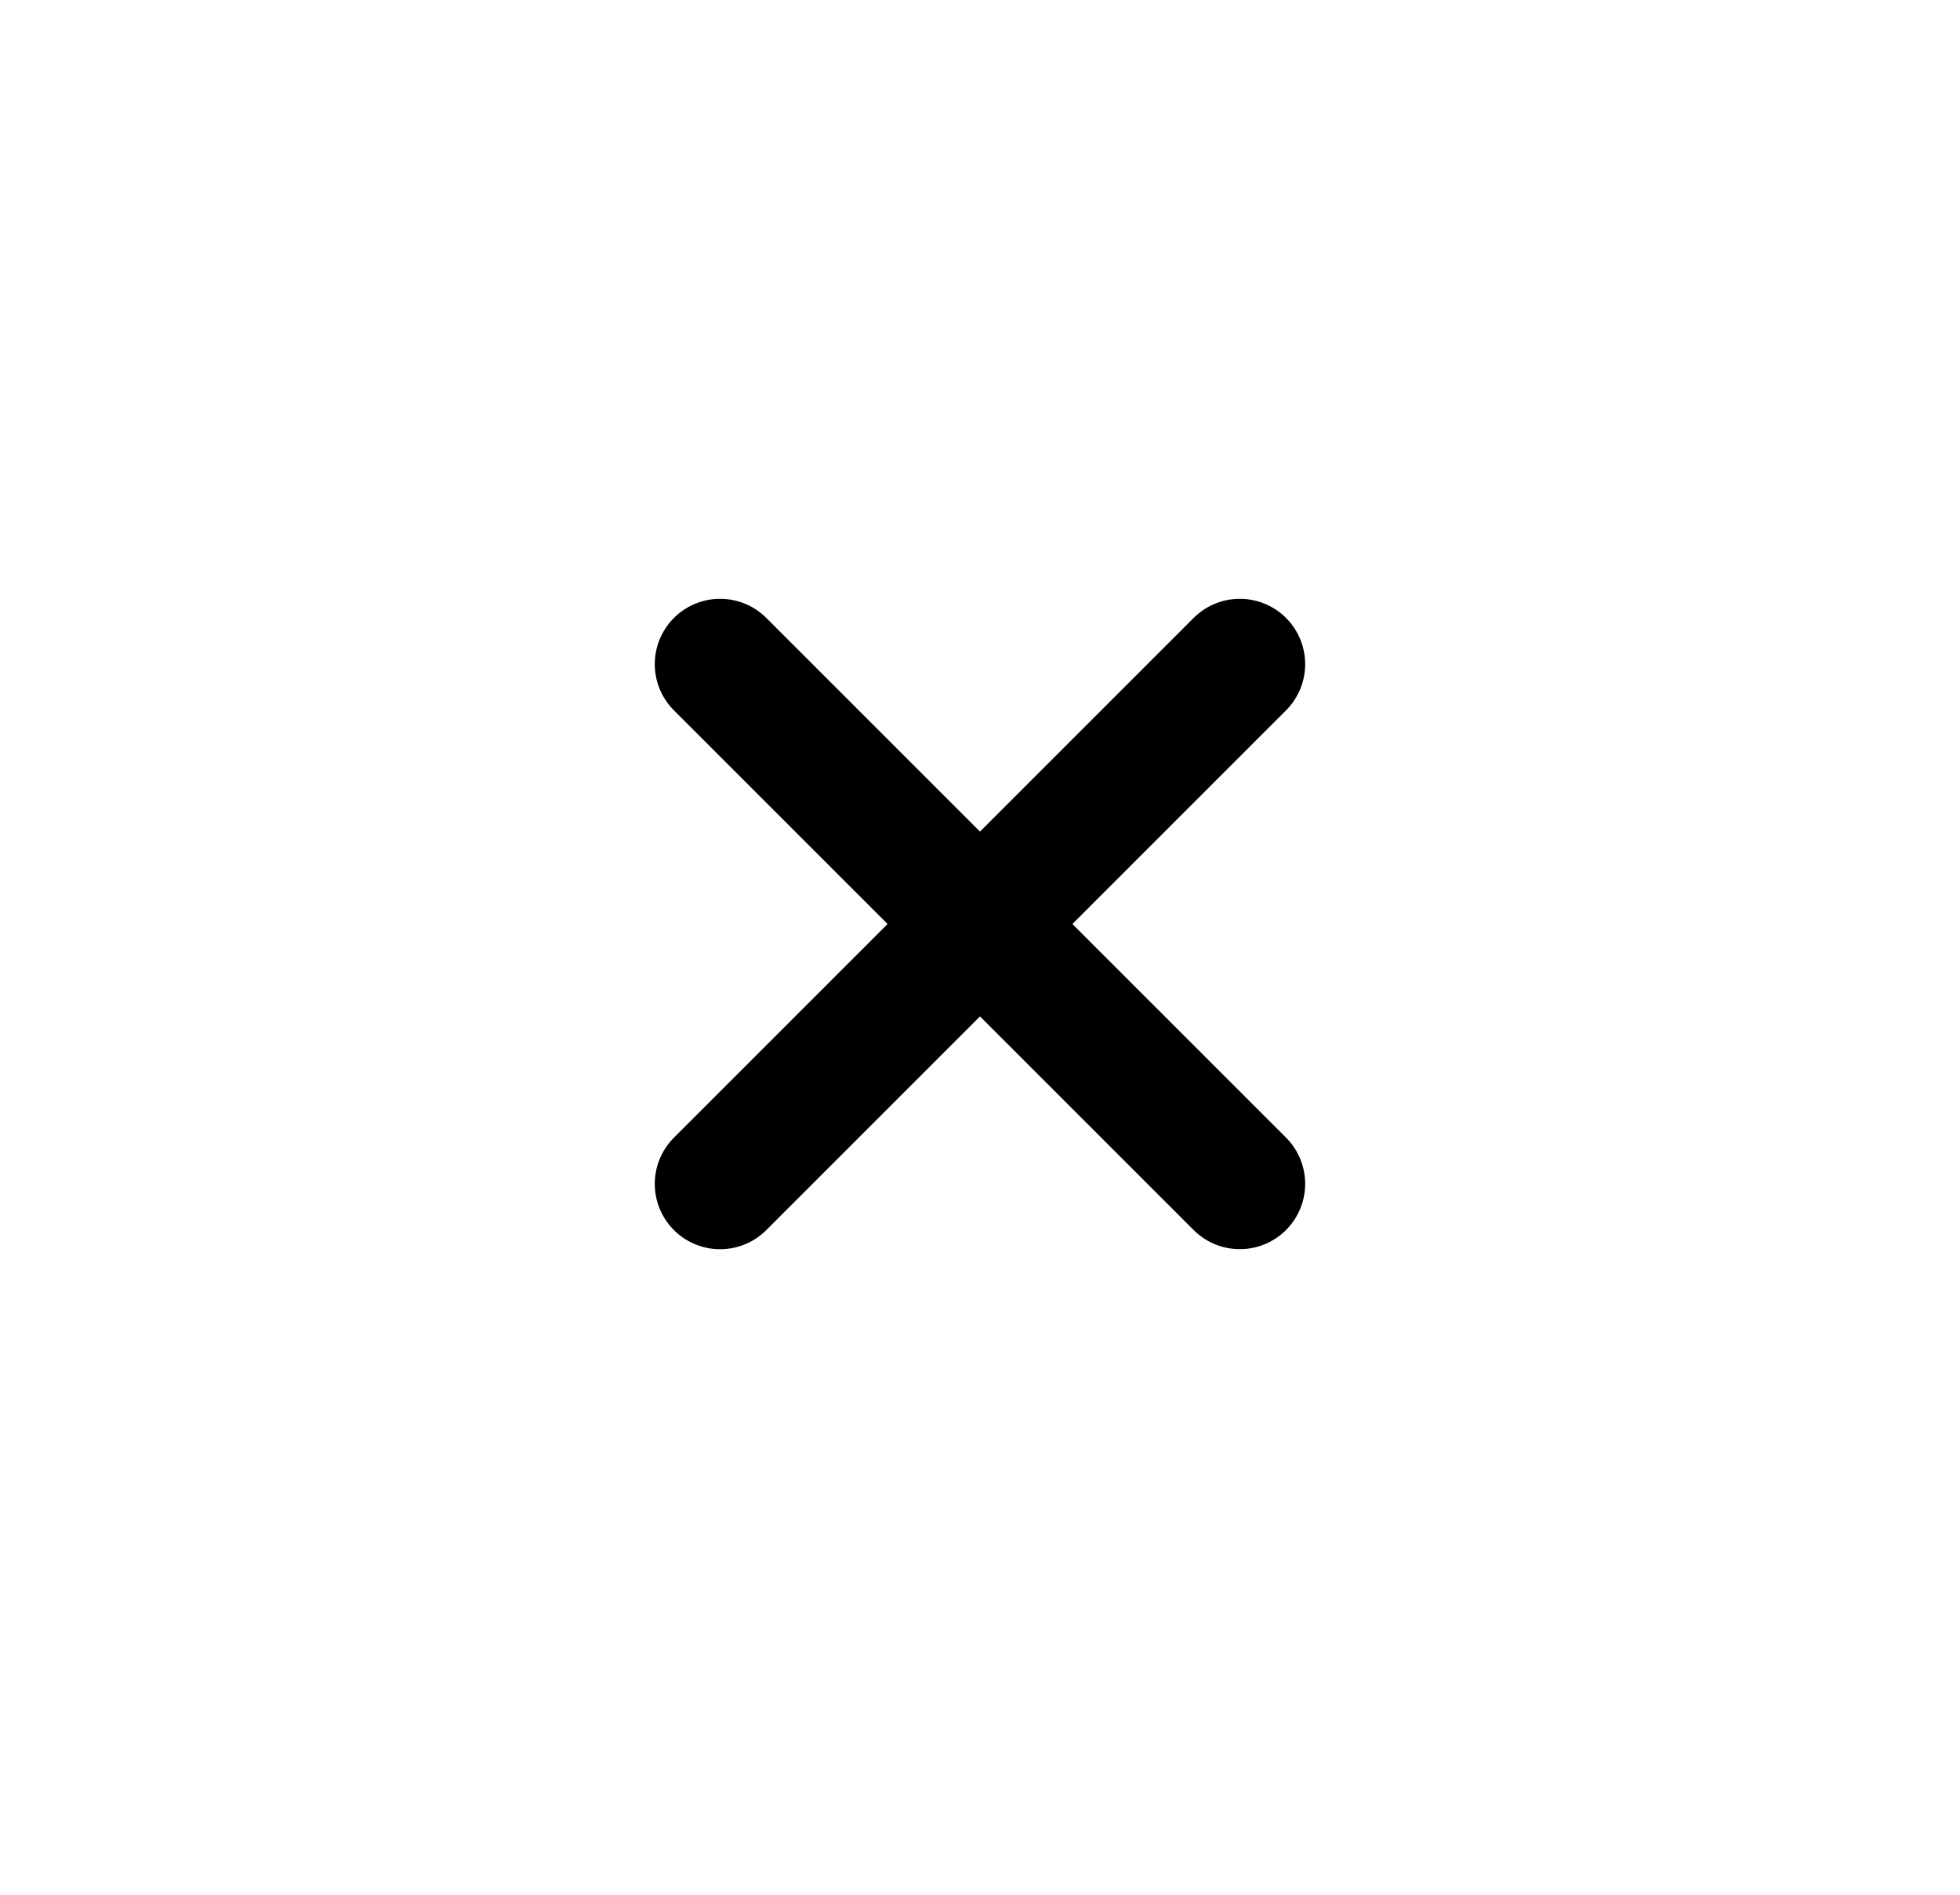 <svg width="30" height="29" viewBox="0 0 30 29" fill="none" xmlns="http://www.w3.org/2000/svg">
<path d="M11.022 10.165L18.977 18.119" stroke="black" stroke-width="2" stroke-linecap="round" stroke-linejoin="round"/>
<path d="M11.022 18.12L18.977 10.165" stroke="black" stroke-width="2" stroke-linecap="round" stroke-linejoin="round"/>
</svg>
